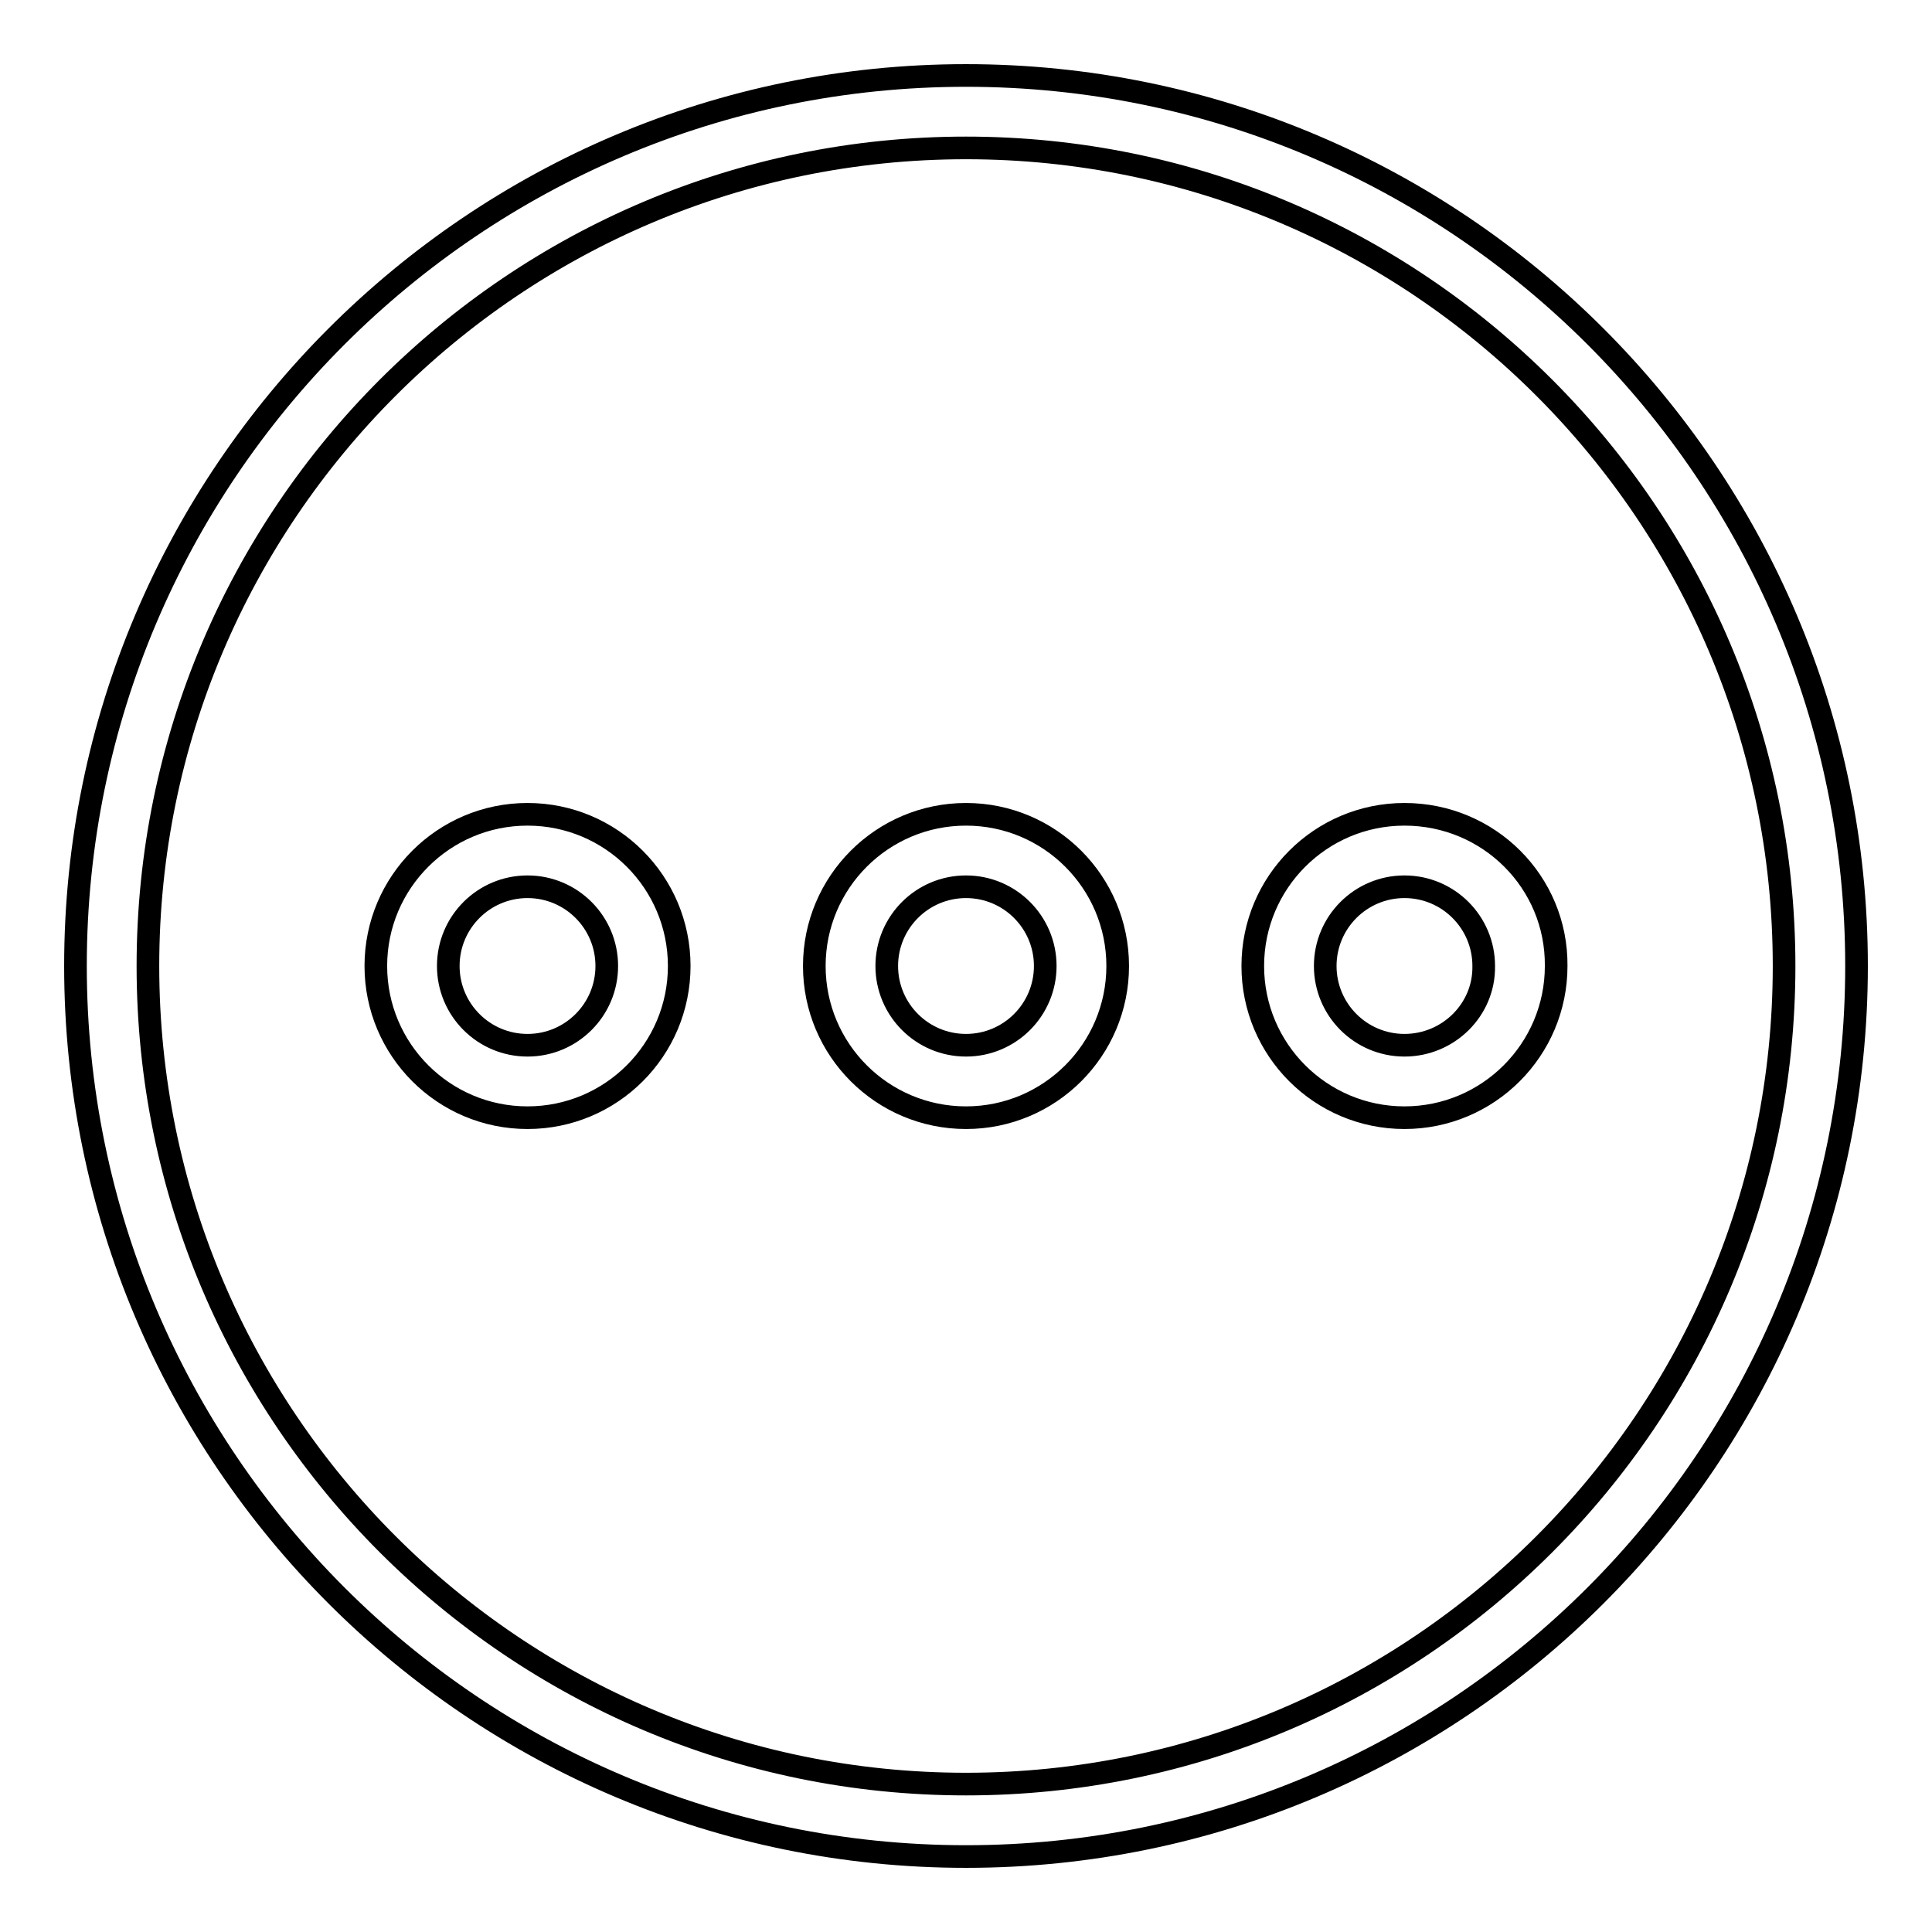 <?xml version="1.0" encoding="utf-8"?>
<!-- Svg Vector Icons : http://www.onlinewebfonts.com/icon -->
<!DOCTYPE svg PUBLIC "-//W3C//DTD SVG 1.1//EN" "http://www.w3.org/Graphics/SVG/1.1/DTD/svg11.dtd">
<svg version="1.1" xmlns="http://www.w3.org/2000/svg" xmlns:xlink="http://www.w3.org/1999/xlink" x="0px" y="0px" viewBox="0 0 256 256" enable-background="new 0 0 256 256" xml:space="preserve">
<g> <path stroke-width="3" fill-opacity="0" stroke="#000000"  d="M69.9,107.9c-11.1,0-20.1,9-20.1,20.1c0,11.1,9,20.1,20.1,20.1S90,139.1,90,128 C90,116.9,81,107.9,69.9,107.9z M69.9,138.5c-5.8,0-10.5-4.7-10.5-10.5c0-5.8,4.7-10.5,10.5-10.5s10.5,4.7,10.5,10.5 C80.4,133.8,75.7,138.5,69.9,138.5z M128,107.9c-11.1,0-20.1,9-20.1,20.1c0,11.1,9,20.1,20.1,20.1c11.1,0,20.1-9,20.1-20.1 C148.1,116.9,139.1,107.9,128,107.9z M128,138.5c-5.8,0-10.5-4.7-10.5-10.5c0-5.8,4.7-10.5,10.5-10.5c5.8,0,10.5,4.7,10.5,10.5 C138.5,133.8,133.8,138.5,128,138.5z M186.1,107.9c-11.1,0-20.1,9-20.1,20.1c0,11.1,9,20.1,20.1,20.1c11.1,0,20.1-9,20.1-20.1 C206.3,116.9,197.3,107.9,186.1,107.9z M186.1,138.5c-5.8,0-10.5-4.7-10.5-10.5c0-5.8,4.7-10.5,10.5-10.5c5.8,0,10.5,4.7,10.5,10.5 C196.7,133.8,191.9,138.5,186.1,138.5z M128,10C62.9,10,10,62.9,10,128c0,65.1,52.9,118,118,118c65.1,0,118-52.9,118-118 C246,62.9,193.1,10,128,10z M128,236.4c-59.8,0-108.4-48.6-108.4-108.4S68.2,19.6,128,19.6c59.8,0,108.4,48.6,108.4,108.4 S187.8,236.4,128,236.4z"/></g>
</svg>